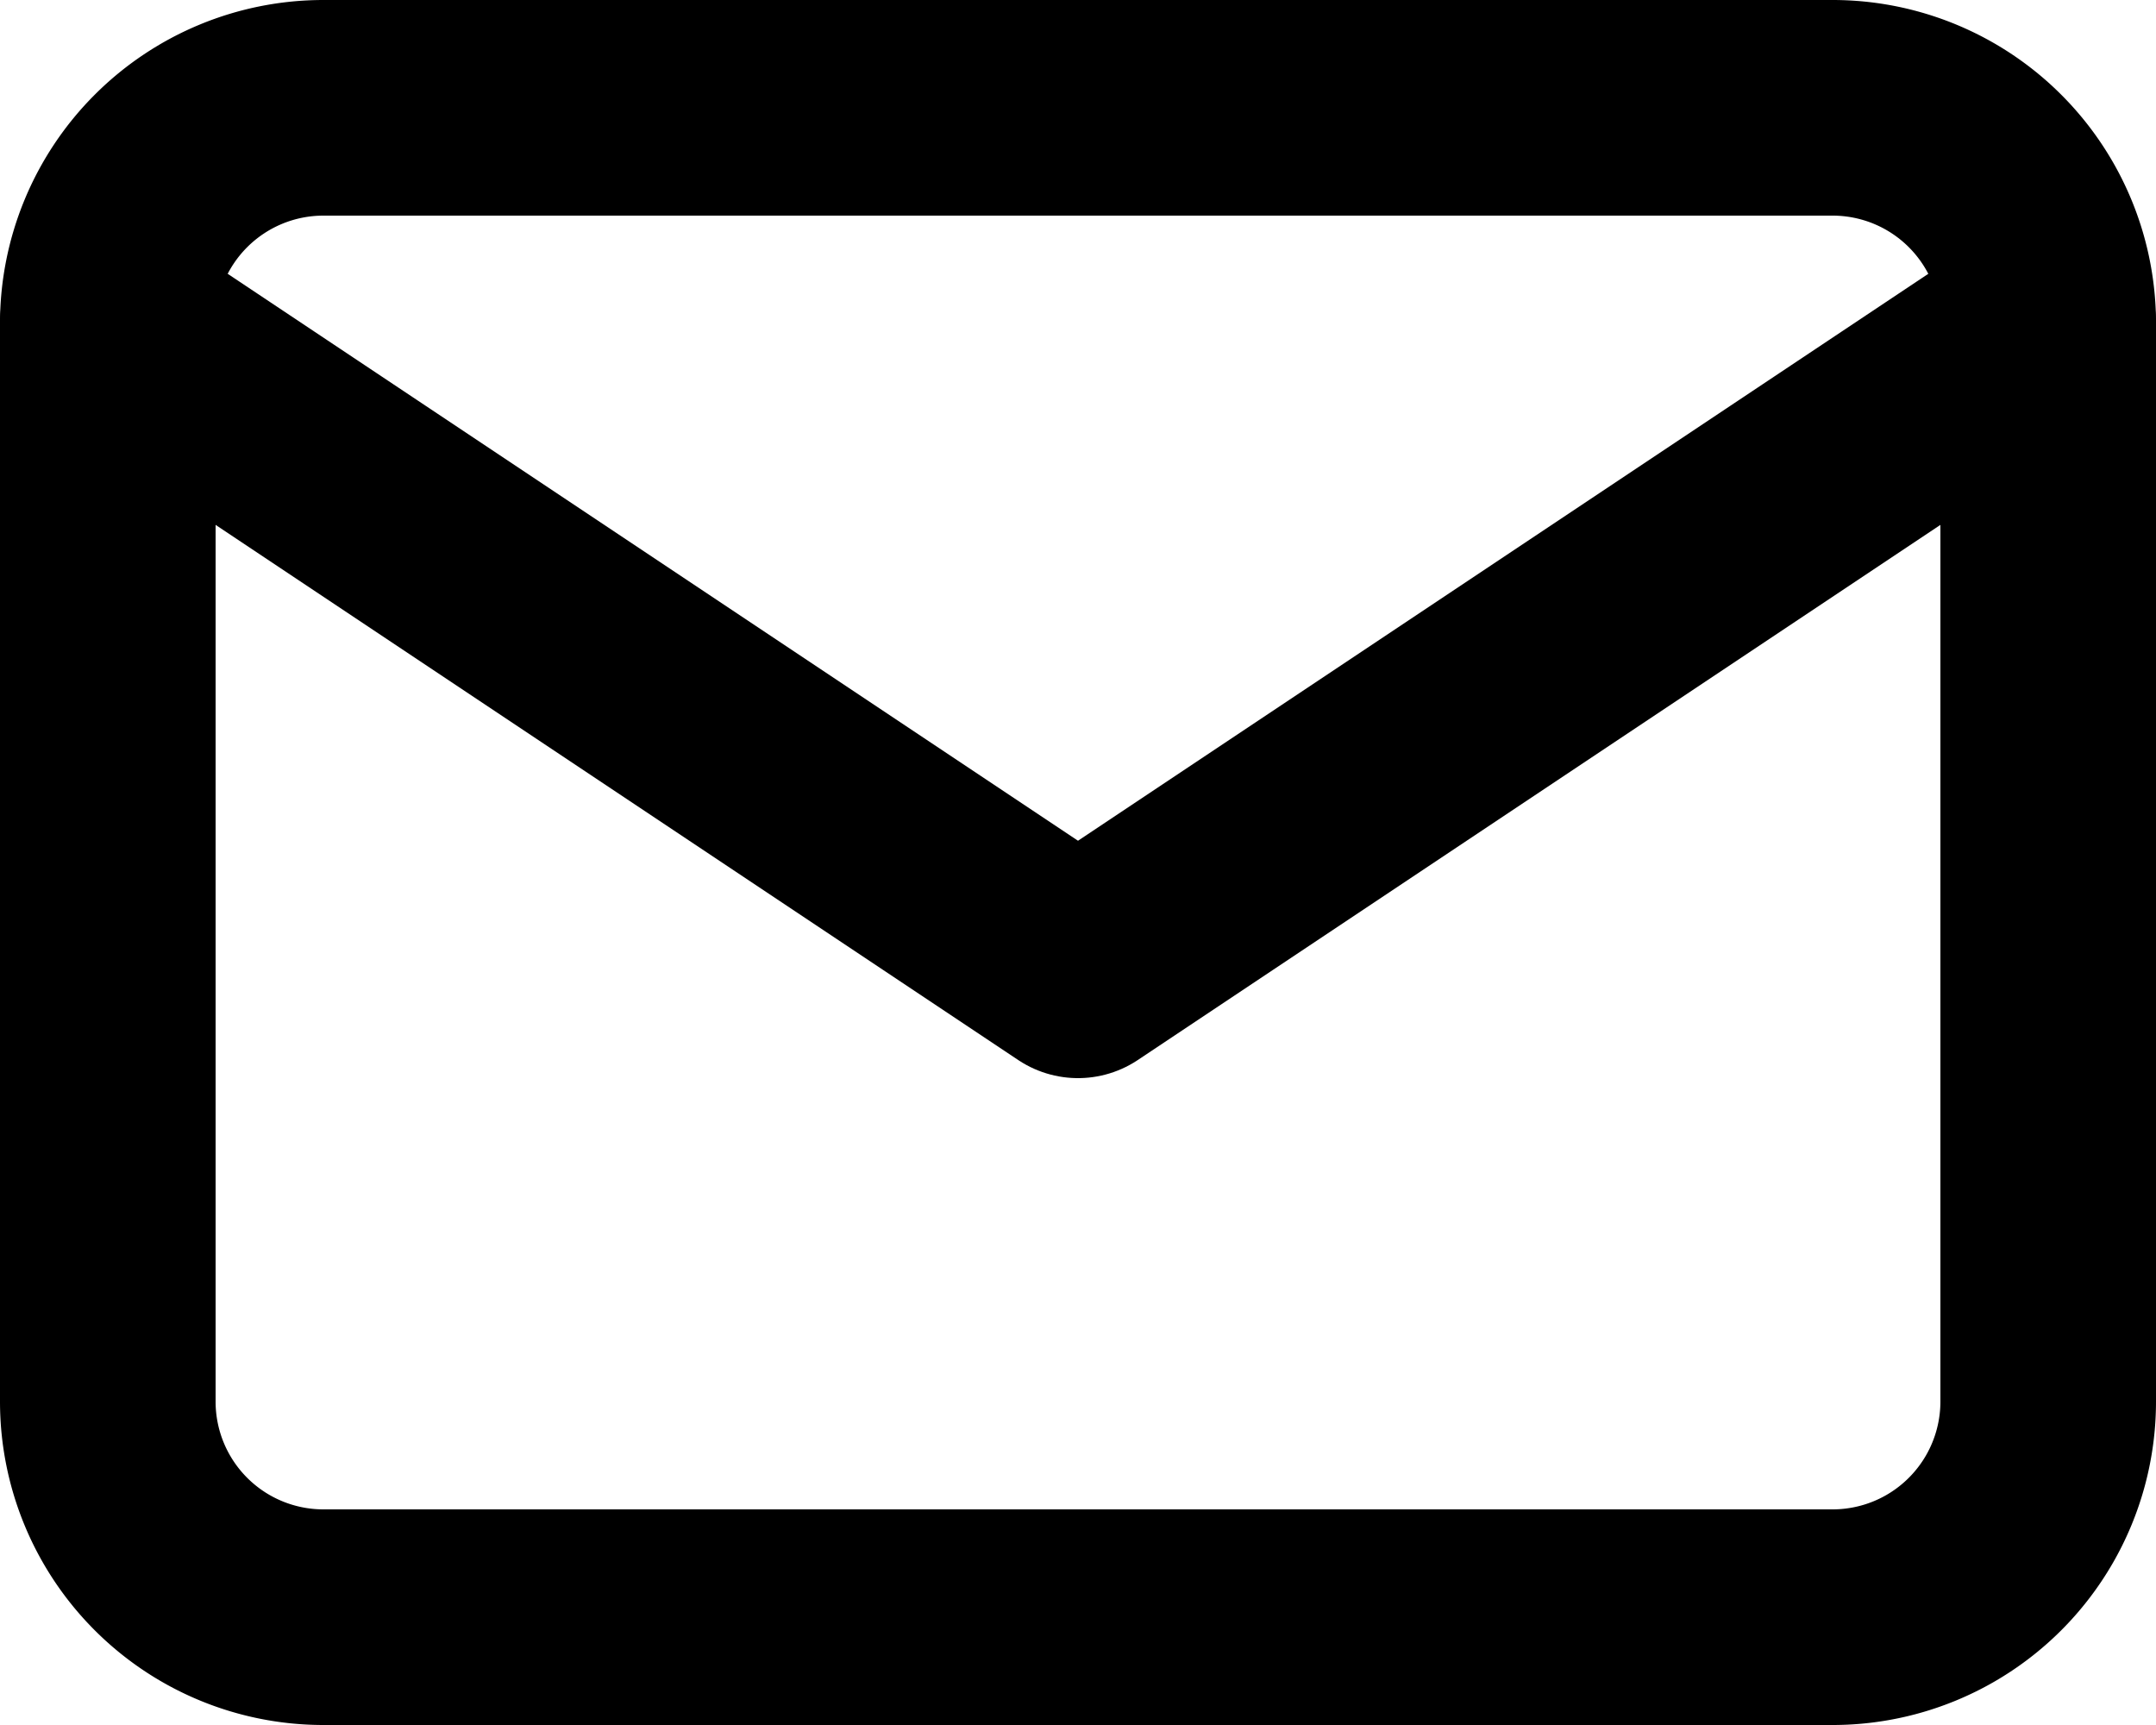 <svg xmlns="http://www.w3.org/2000/svg" viewBox="2 4 20 16"><g fill="none" stroke="currentColor" stroke-linecap="round" stroke-linejoin="round" stroke-width="2"><path d="M3 7a2 2 0 0 1 2-2h14a2 2 0 0 1 2 2v10a2 2 0 0 1-2 2H5a2 2 0 0 1-2-2V7z"></path><path d="m3 7l9 6l9-6"></path></g></svg>